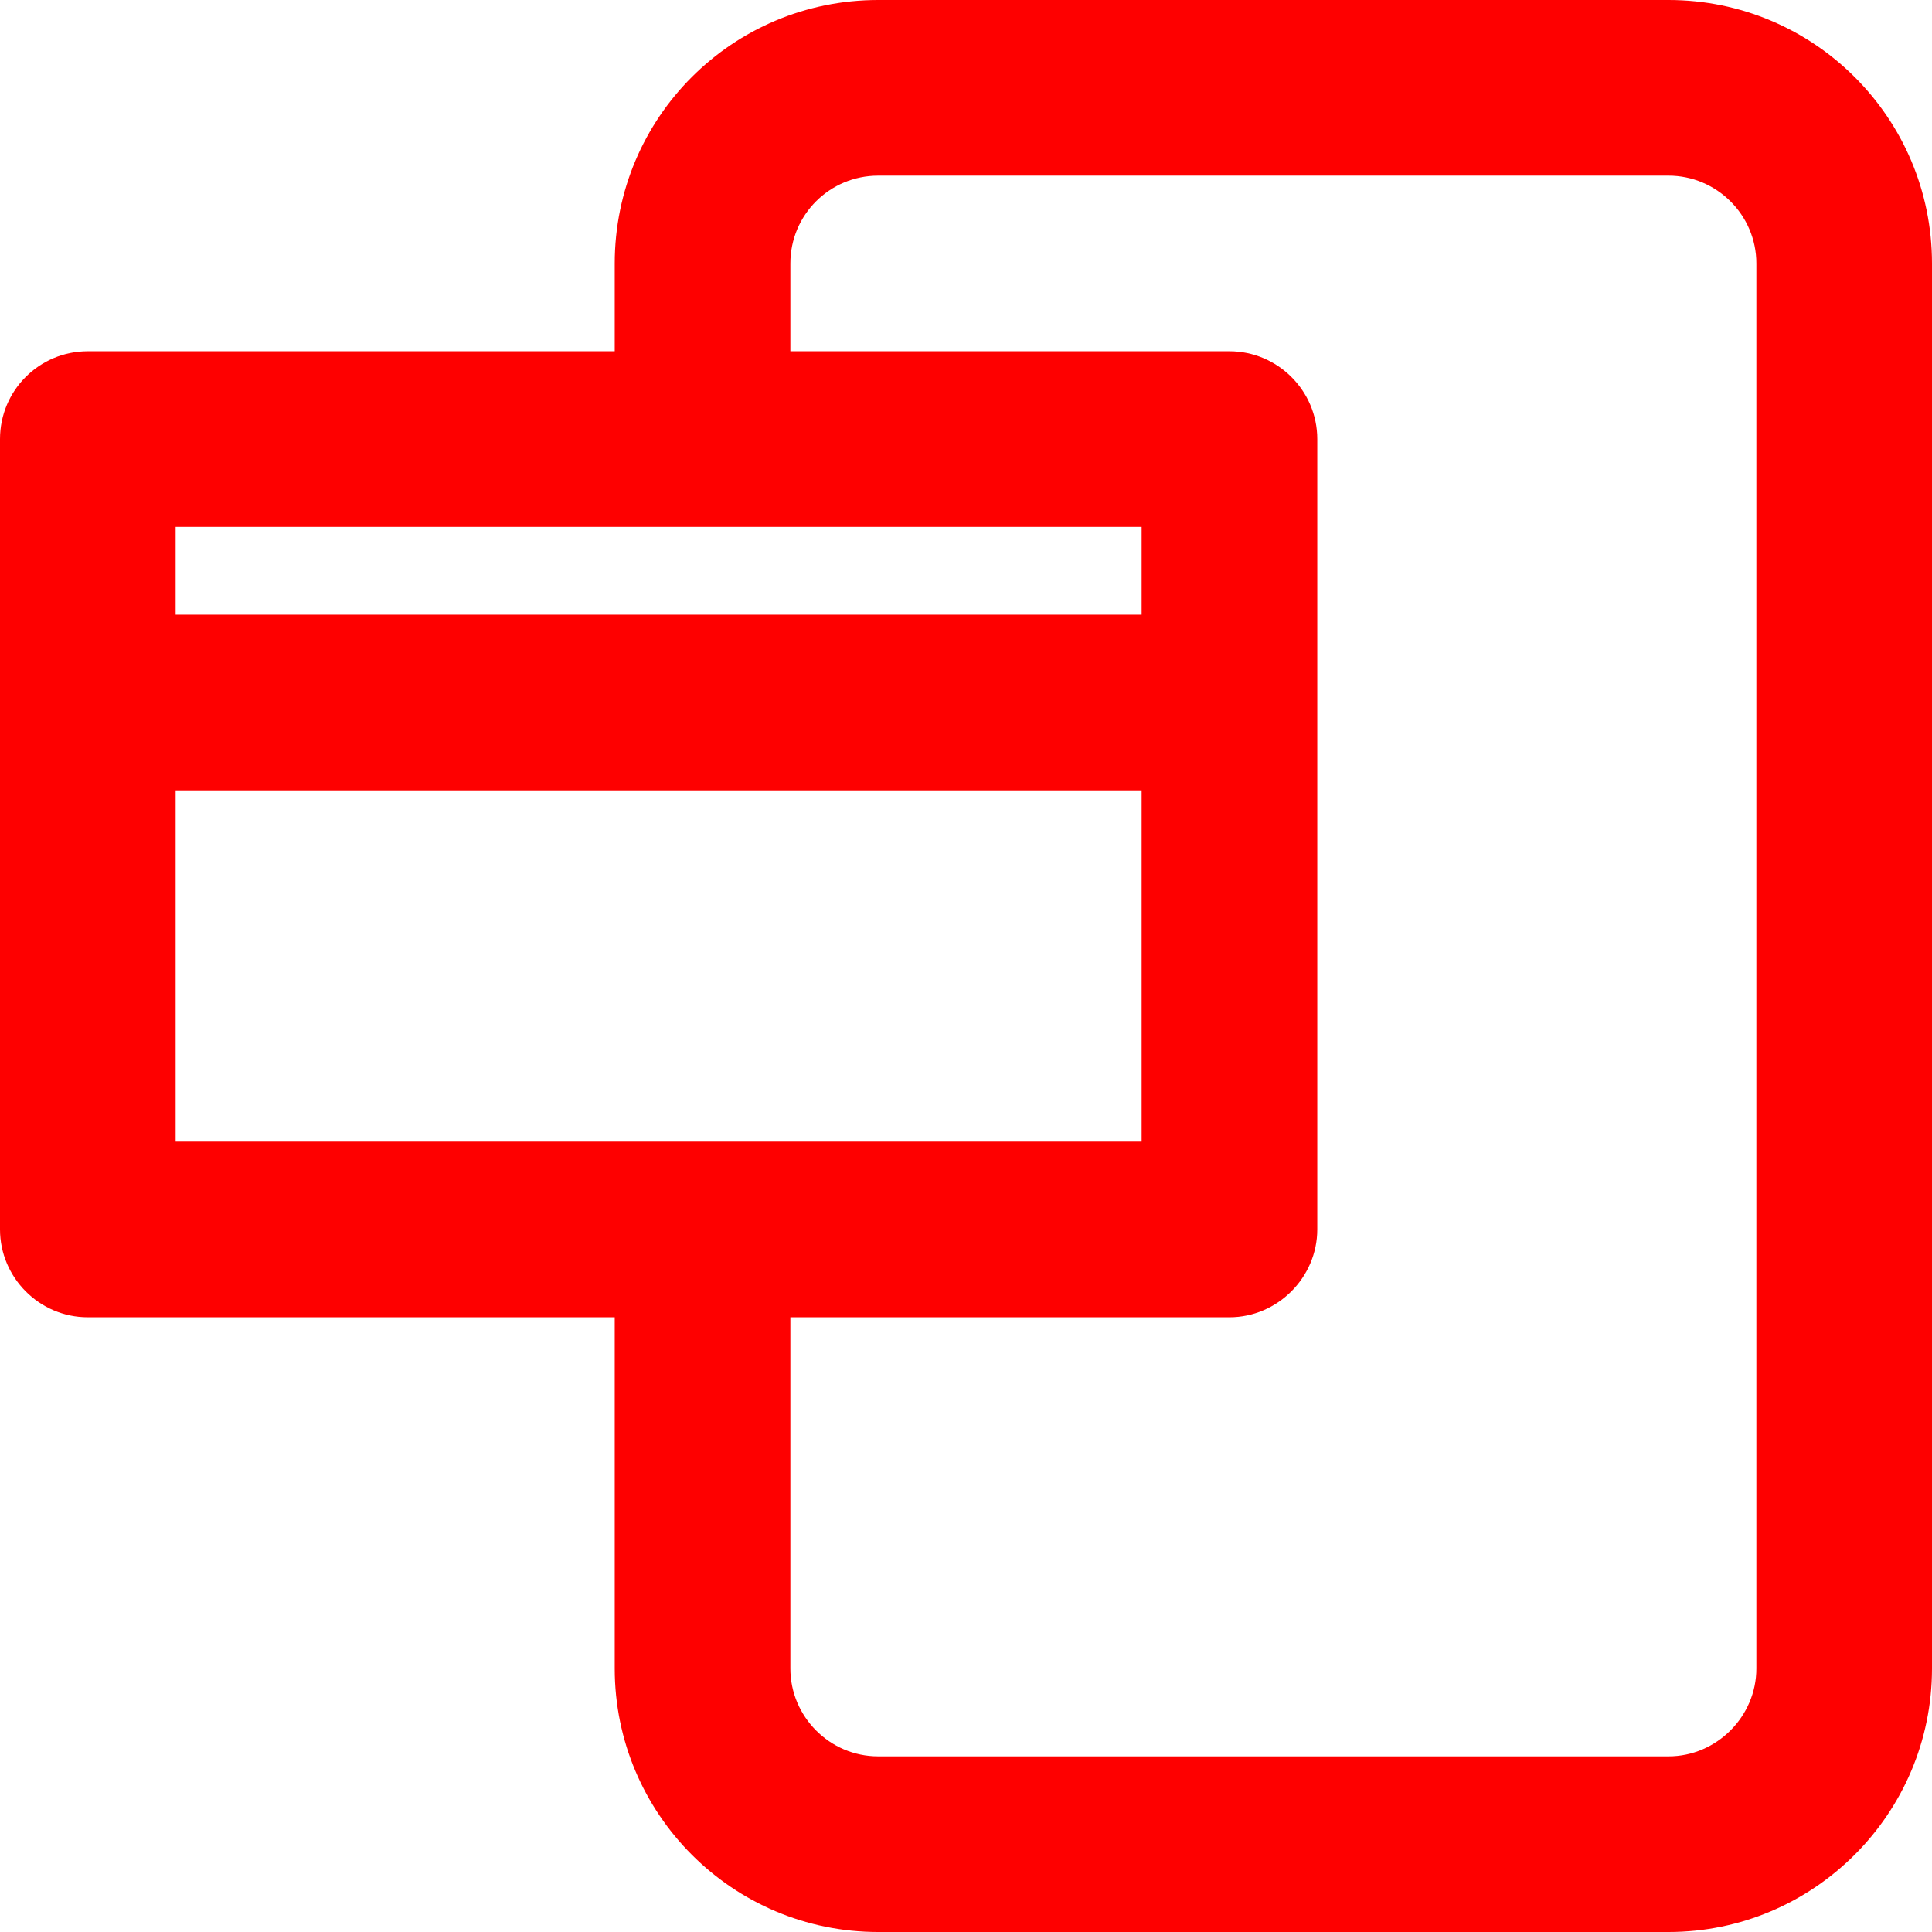 <svg width="33" height="33" viewBox="0 0 33 33" fill="none" xmlns="http://www.w3.org/2000/svg" xmlns:xlink="http://www.w3.org/1999/xlink">
	<desc>
			Created with Pixso.
	</desc>
	<defs/>
	<path id="line" d="M10.5 4.5C10.5 2.01 12.51 0 15 0L28.5 0C30.98 0 33 2.01 33 4.5L33 28.5C33 30.98 30.98 33 28.5 33L15 33C12.51 33 10.5 30.98 10.5 28.5L10.5 22.5L1.5 22.5C0.67 22.5 0 21.82 0 21L0 7.5C0 6.67 0.67 6 1.5 6L10.5 6L10.5 4.5ZM3 13.5L3 19.5L19.5 19.5L19.5 13.5L3 13.5ZM19.5 10.5L3 10.5L3 9L19.5 9L19.5 10.5ZM22.5 21C22.5 21.82 21.82 22.5 21 22.5L13.5 22.5L13.5 28.5C13.5 29.32 14.17 30 15 30L28.5 30C29.32 30 30 29.32 30 28.5L30 4.5C30 3.67 29.32 3 28.5 3L15 3C14.17 3 13.5 3.67 13.5 4.5L13.5 6L21 6C21.82 6 22.5 6.67 22.5 7.5L22.5 21Z" fill="#FE0000" fill-opacity="1" fill-rule="evenodd"/>
</svg>
